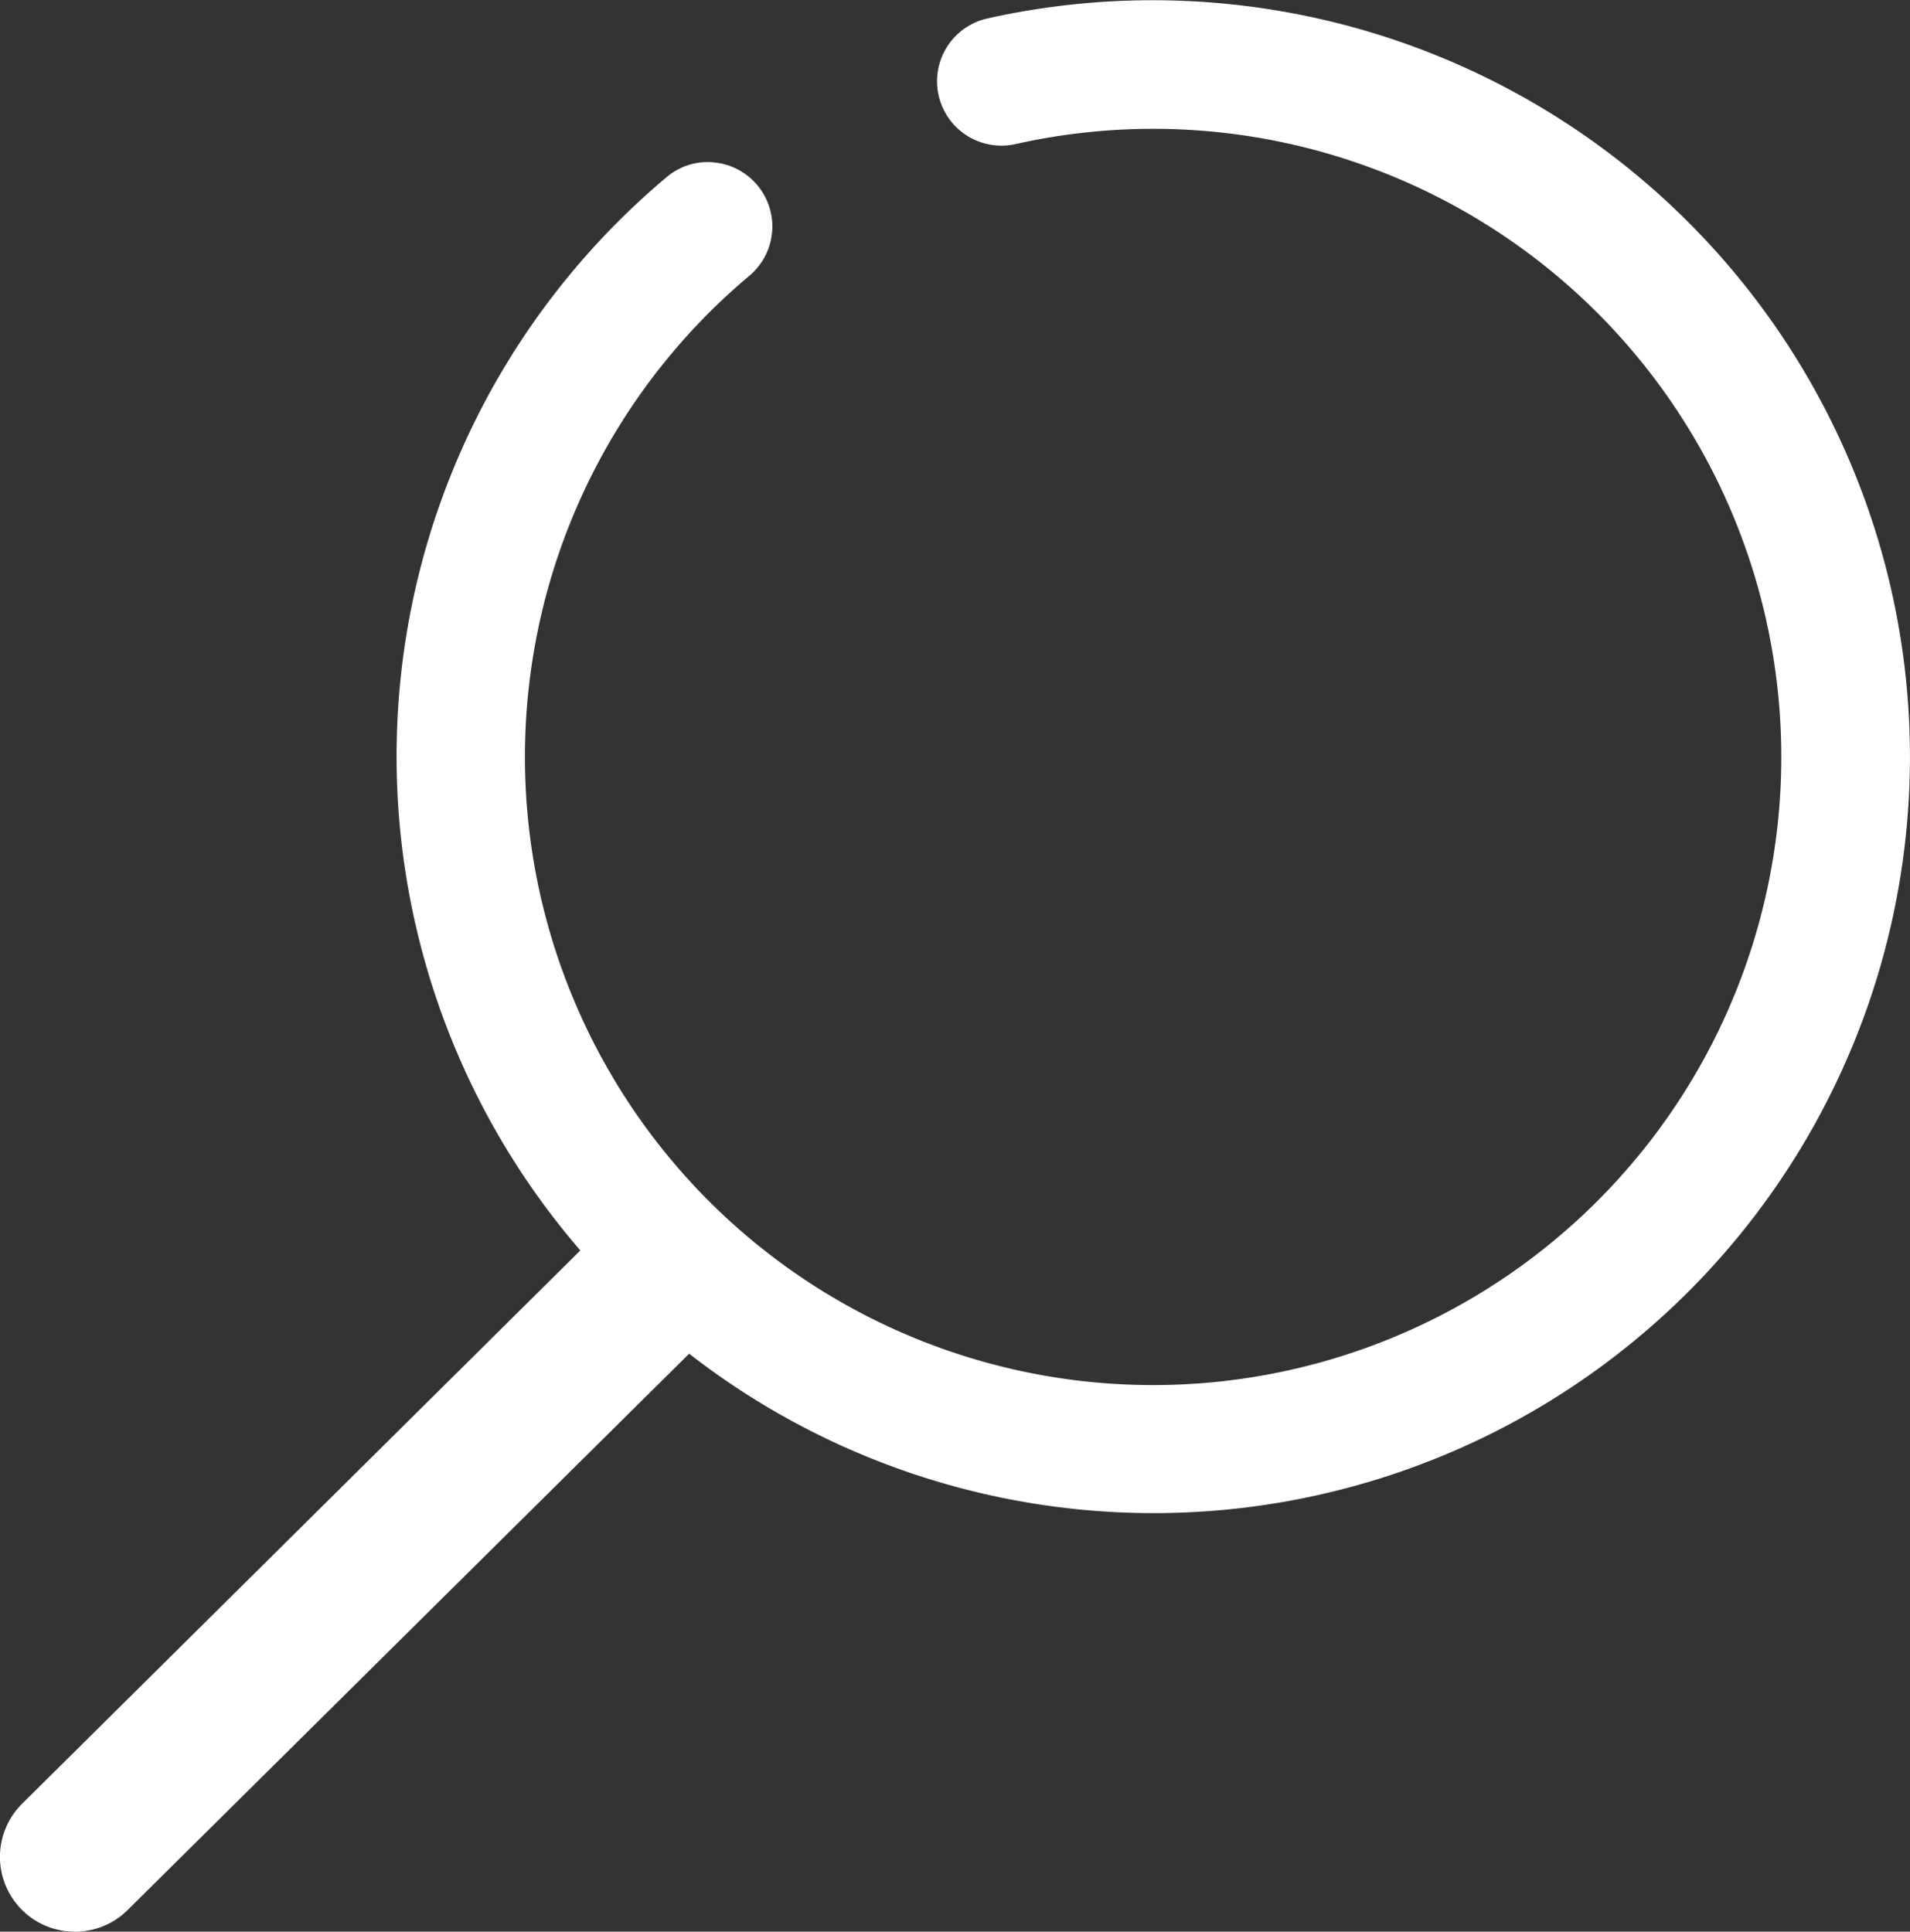 <svg id="Layer_1" data-name="Layer 1" xmlns="http://www.w3.org/2000/svg" viewBox="0 0 68.224 69.005"><rect x="0" y="0" width="68.224" height="69.005" fill="#333333" stroke="none"/><defs><style>.cls-1{fill:#fff;}</style></defs><title>20180111-Informance-Icons</title><path class="cls-1" d="M66.343,21.375A25.805,25.805,0,0,0,35.54,1.88a1.049,1.049,0,0,0,.46,2.047A23.663,23.663,0,1,1,25.963,8.893a1.049,1.049,0,0,0-1.351-1.605,25.762,25.762,0,0,0-2.112,37.475l-.046-.043Q12.063,55.019,1.671,65.32a1.425,1.425,0,0,0,2.007,2.024Q14.105,57.012,24.533,46.679A25.766,25.766,0,0,0,66.343,21.375Z"/><path class="cls-1" d="M2.675,69.005A2.673,2.673,0,0,1,.791,64.432L20.729,44.669A27.014,27.014,0,0,1,23.808,6.331a2.256,2.256,0,0,1,1.678-.531,2.299,2.299,0,0,1,1.282,4.05A22.438,22.438,0,1,0,36.275,5.147,2.299,2.299,0,0,1,35.266.66,27.058,27.058,0,0,1,67.562,21.1v0A27.015,27.015,0,0,1,24.616,48.357L4.558,68.232A2.666,2.666,0,0,1,2.675,69.005ZM22.524,44.789l.811.817L2.551,66.208a.175.175,0,1,0,.247.249L24.197,45.253q-.554-.515-1.077-1.064Z"/></svg>